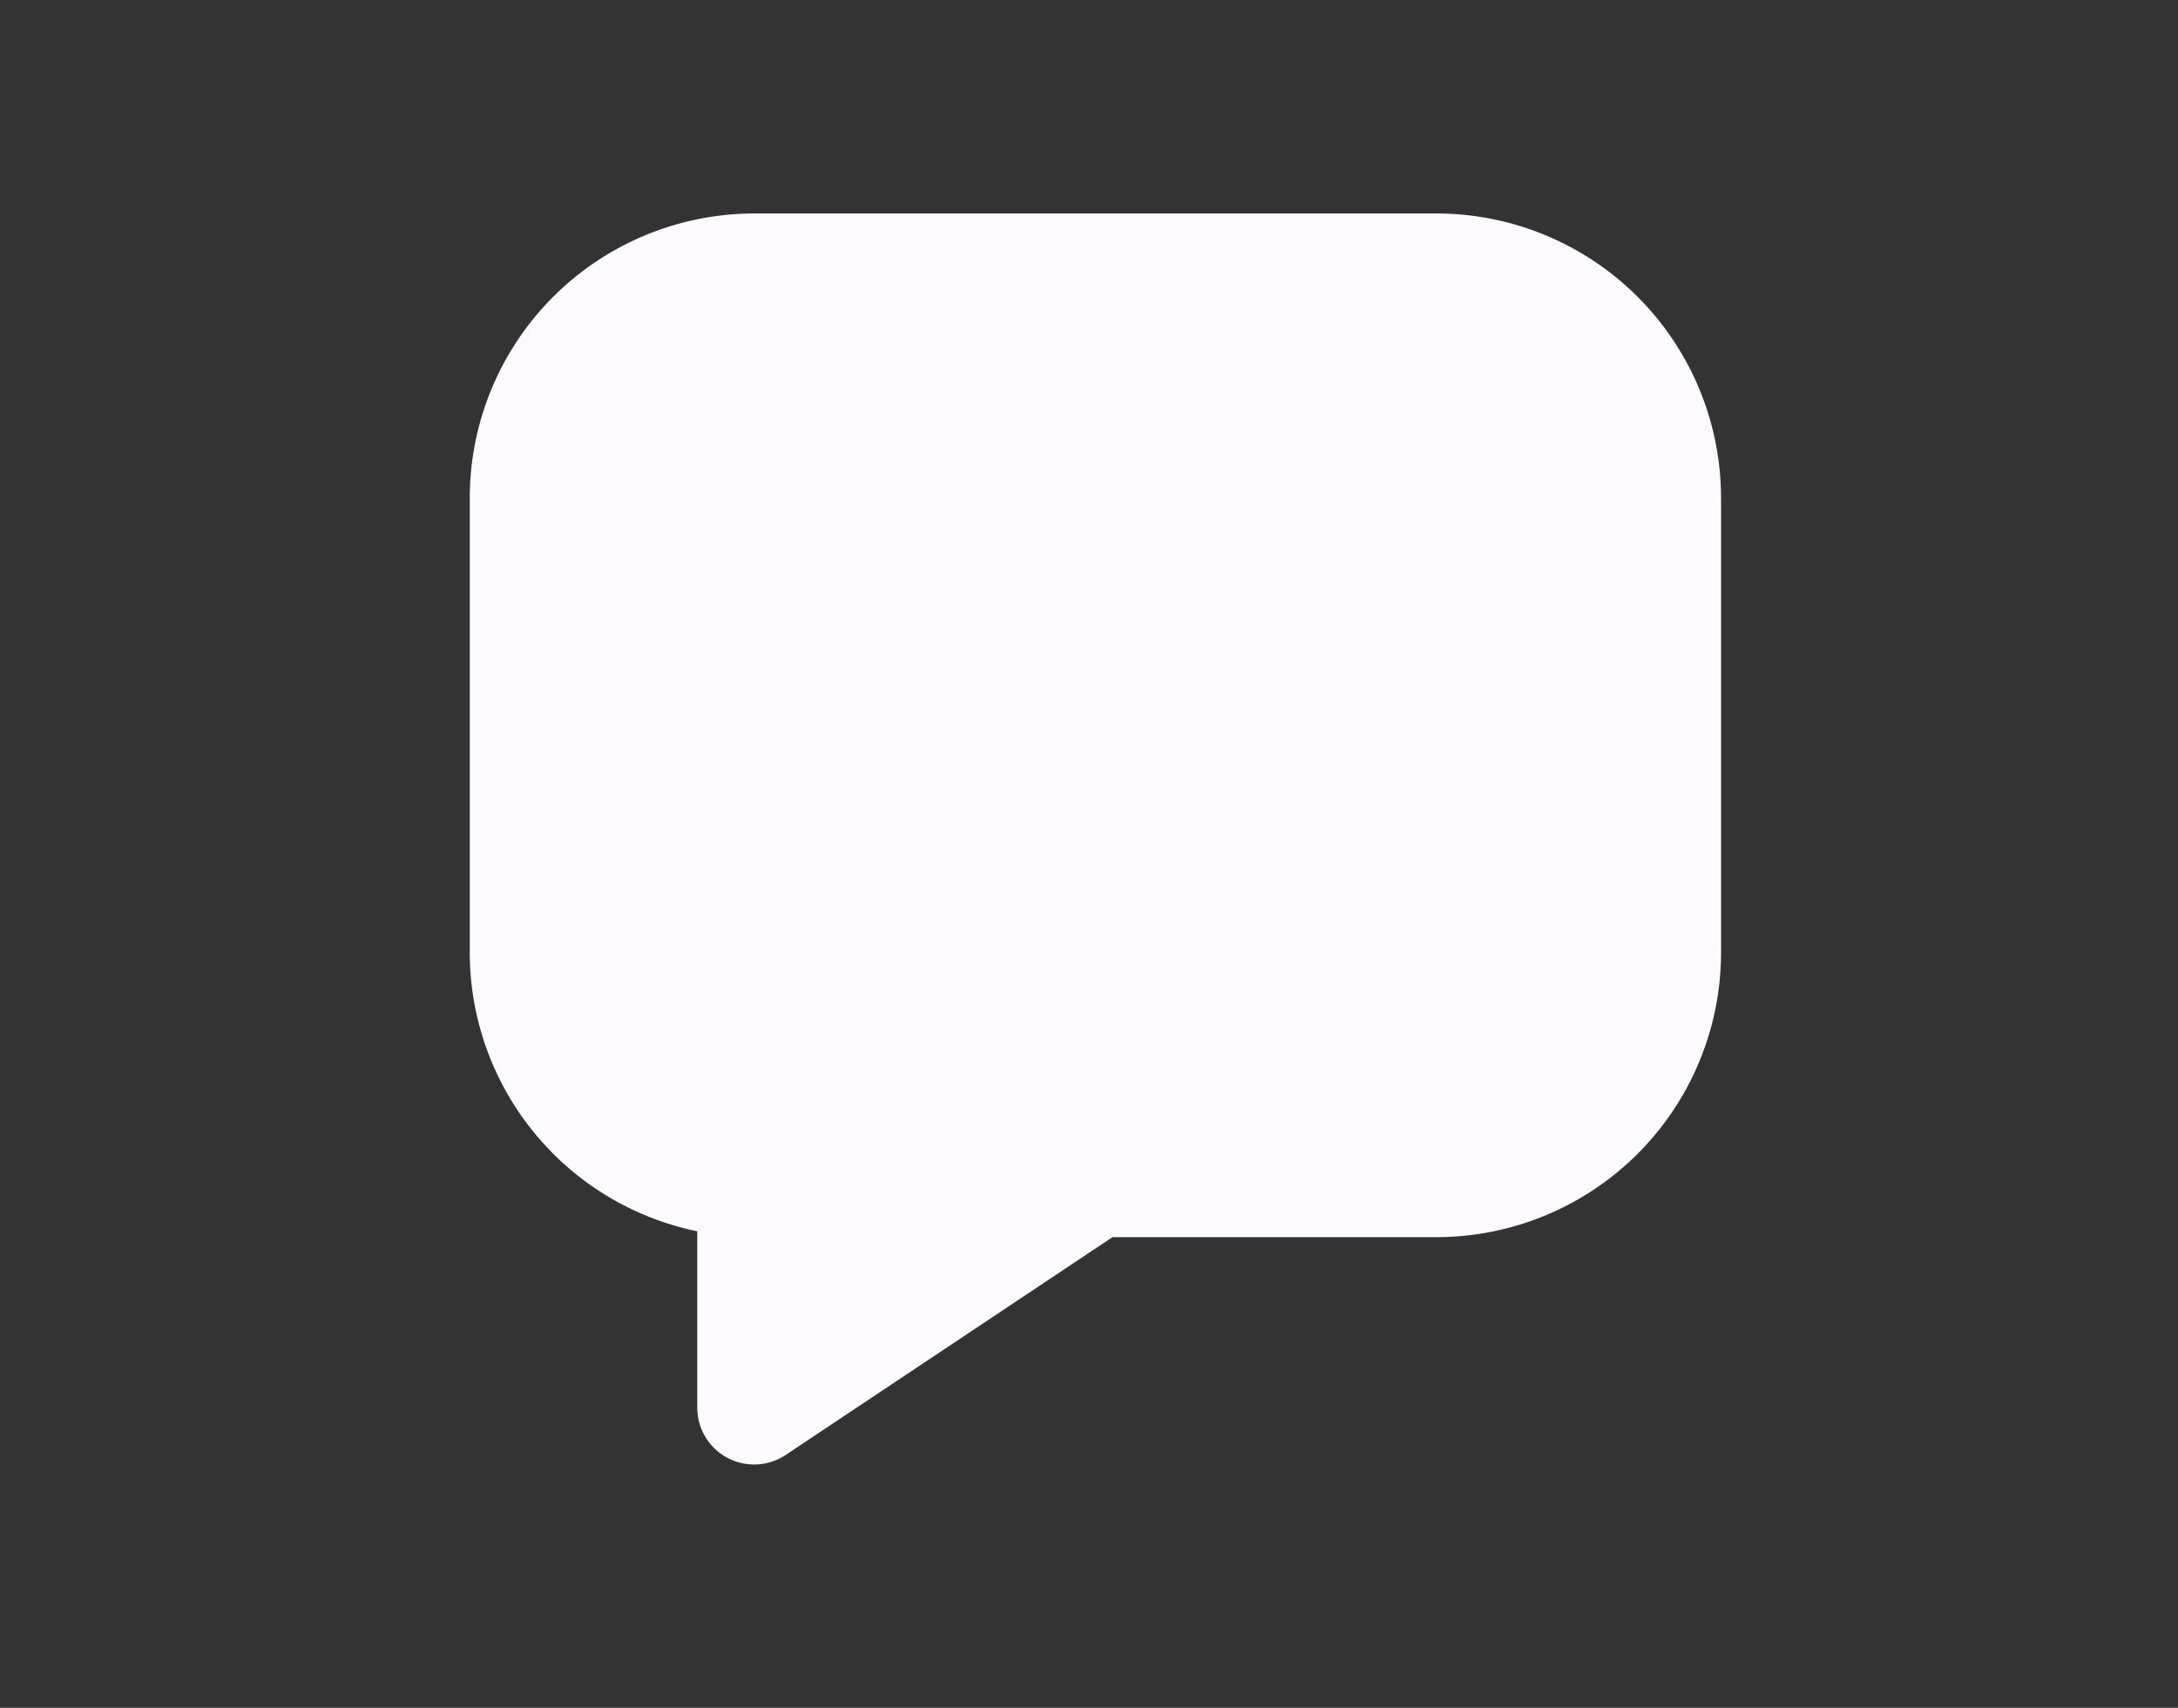 <svg xmlns="http://www.w3.org/2000/svg" xmlns:xlink="http://www.w3.org/1999/xlink" width="51" height="40" viewBox="0 0 51 40"><rect x="0" y="0" width="51" height="40" fill="#333333" stroke="none"/><defs><clipPath id="clip-path"><rect id="Rectangle_3023" data-name="Rectangle 3023" width="51" height="40" transform="translate(-10094 2301)" fill="#fff" stroke="#707070" stroke-width="1" opacity="0.46"></rect></clipPath></defs><g id="Mask_Group_78" data-name="Mask Group 78" transform="translate(10094 -2301)" clip-path="url(#clip-path)"><path id="chat" d="M23.64,1H7.659A6.667,6.667,0,0,0,1,7.659V18.313a6.671,6.671,0,0,0,5.327,6.526v4.129A1.332,1.332,0,0,0,8.4,30.076l7.651-5.1H23.64A6.667,6.667,0,0,0,30.3,18.313V7.659A6.667,6.667,0,0,0,23.64,1Z" transform="translate(-10084 2305)" fill="#fcf9ff"></path></g></svg>